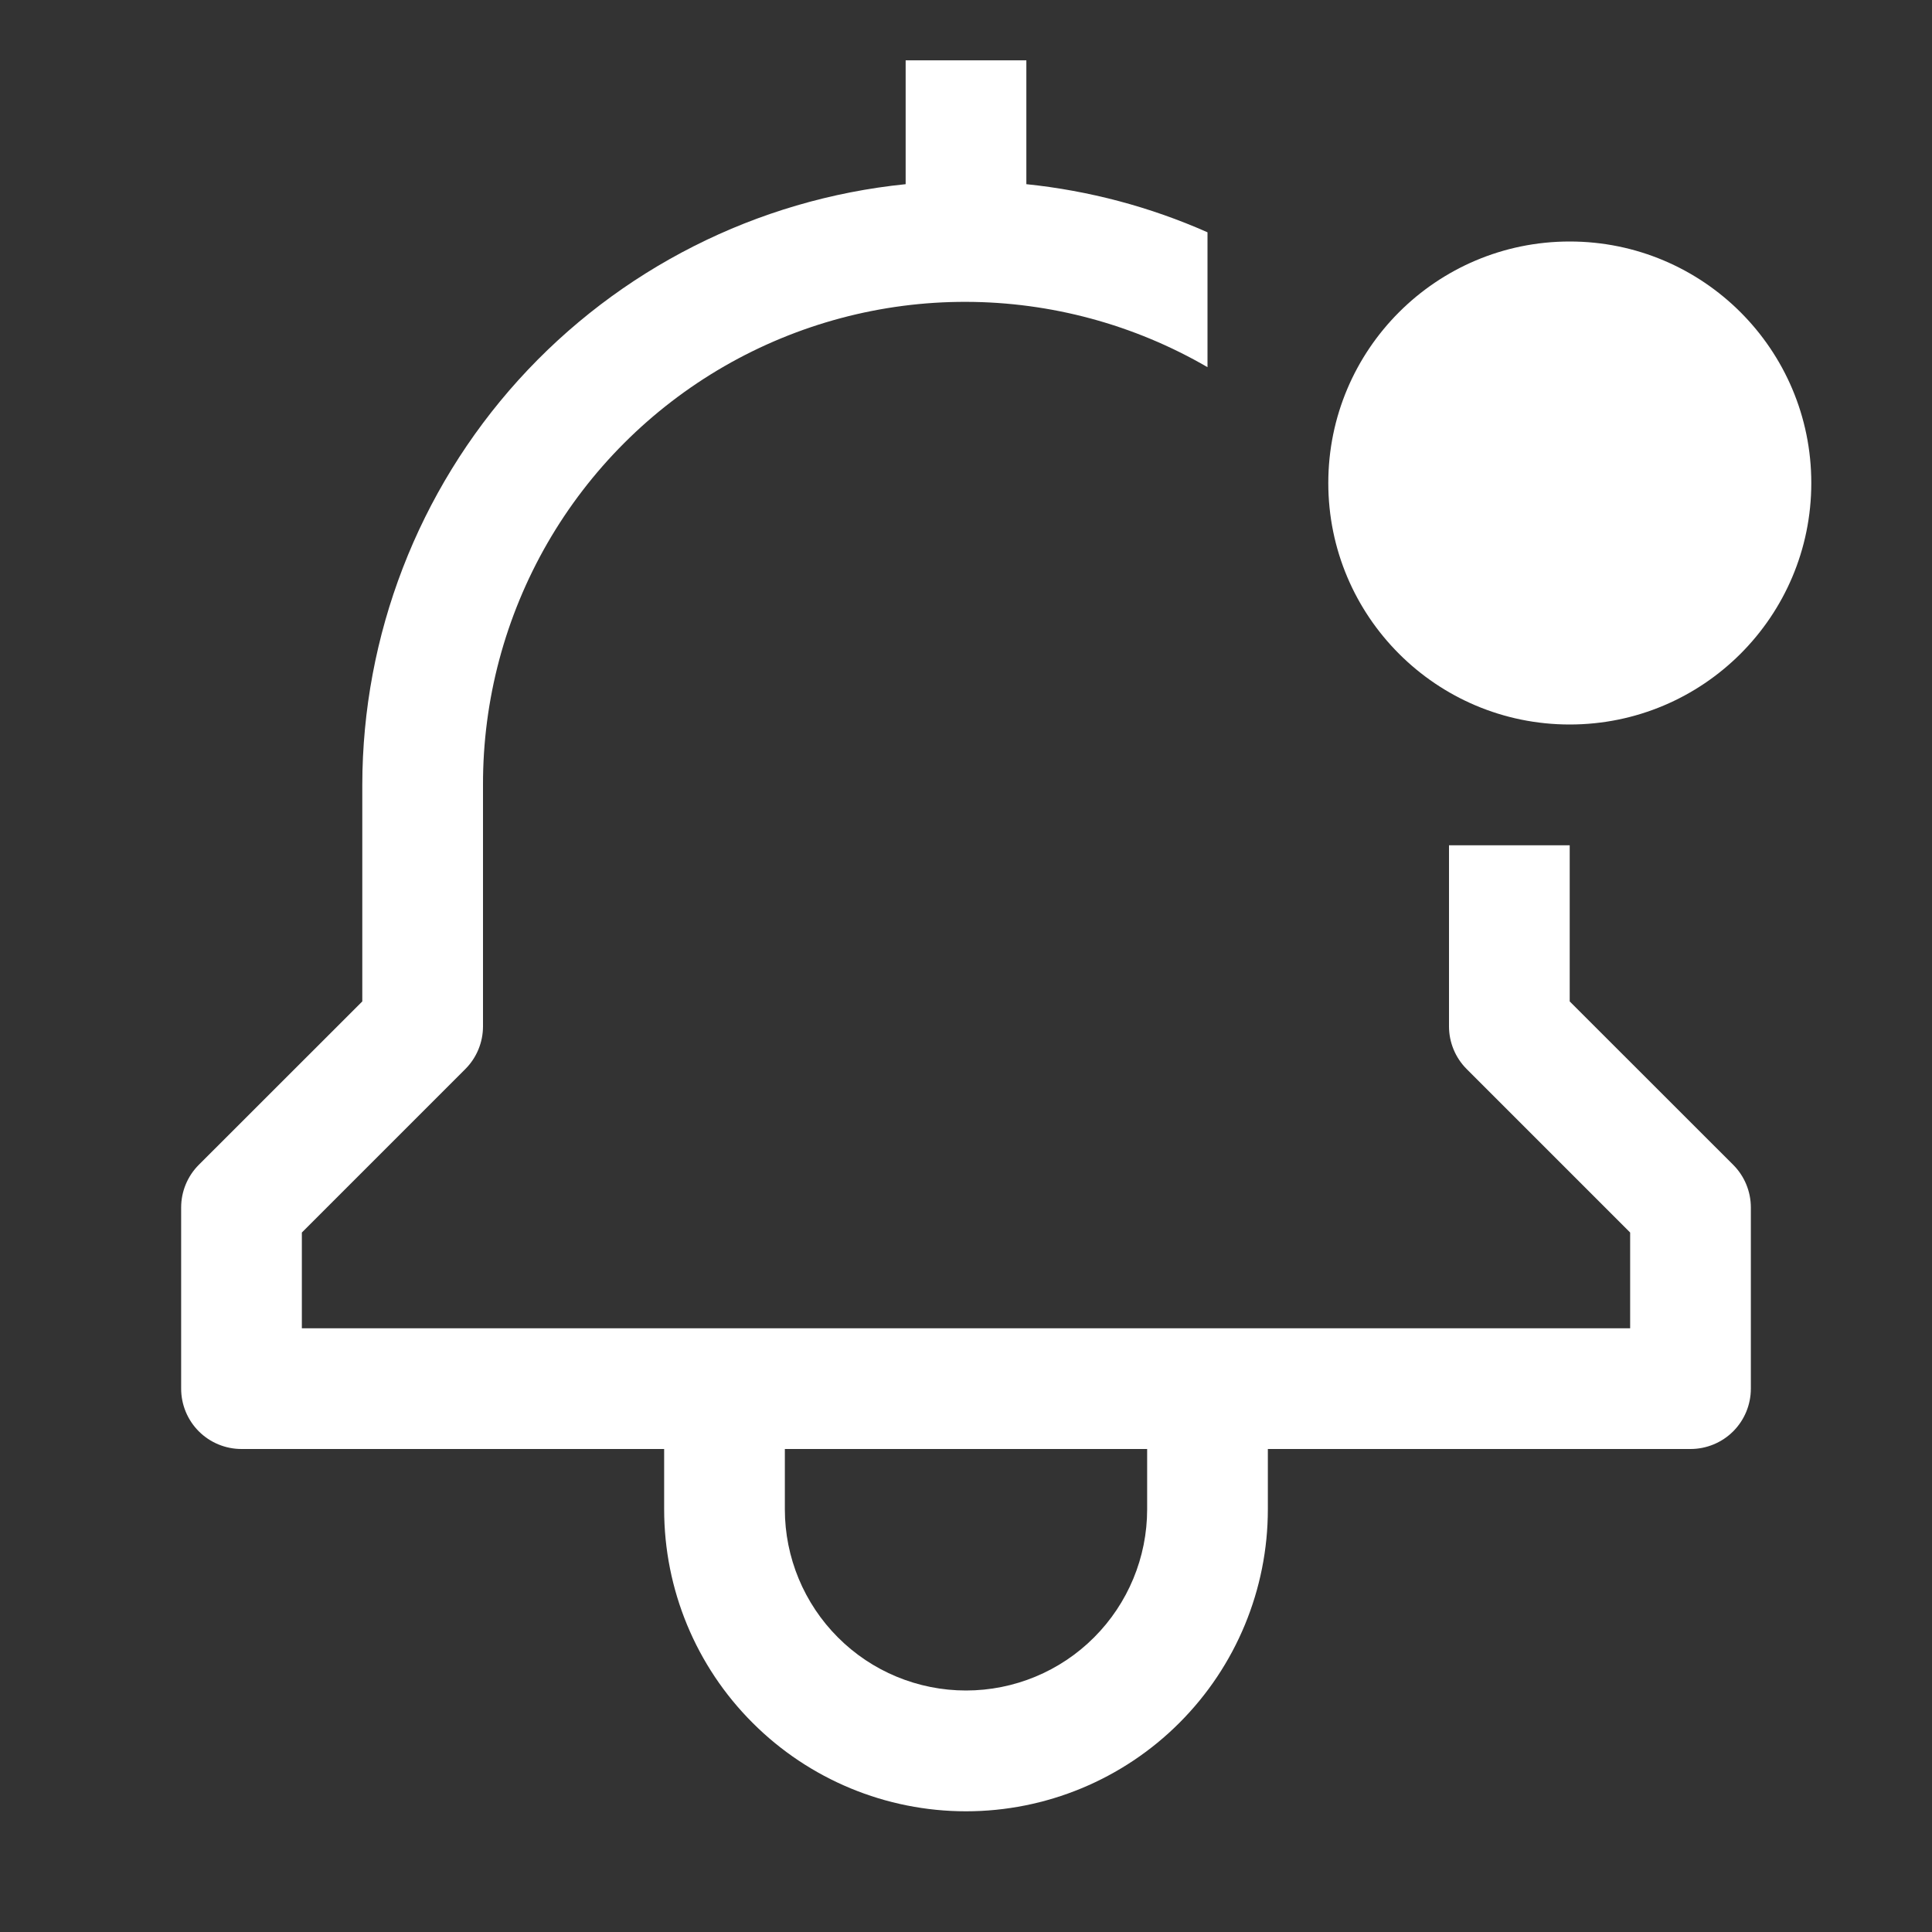 <svg width="21" height="21" viewBox="0 0 21 21" fill="none" xmlns="http://www.w3.org/2000/svg">
<rect x="0" y="0" width="21" height="21" fill="#333333" stroke="none"/>
<path d="M17.062 10.885V9.188H15.75V11.156C15.75 11.33 15.819 11.497 15.942 11.62L17.719 13.397V14.438H3.281V13.397L5.058 11.62C5.181 11.497 5.25 11.33 5.25 11.156V8.531C5.248 7.609 5.49 6.703 5.95 5.904C6.411 5.105 7.074 4.442 7.873 3.981C8.672 3.521 9.578 3.279 10.5 3.281C11.422 3.283 12.328 3.528 13.125 3.991V2.525C12.5 2.248 11.836 2.072 11.156 2.002V0.656H9.844V2.002C8.226 2.166 6.726 2.925 5.635 4.131C4.545 5.337 3.94 6.905 3.938 8.531V10.885L2.161 12.661C2.038 12.784 1.969 12.951 1.969 13.125V15.094C1.969 15.268 2.038 15.435 2.161 15.558C2.284 15.681 2.451 15.75 2.625 15.75H7.219V16.406C7.219 17.276 7.564 18.111 8.18 18.726C8.795 19.342 9.63 19.688 10.5 19.688C11.37 19.688 12.205 19.342 12.82 18.726C13.435 18.111 13.781 17.276 13.781 16.406V15.75H18.375C18.549 15.75 18.716 15.681 18.839 15.558C18.962 15.435 19.031 15.268 19.031 15.094V13.125C19.031 12.951 18.962 12.784 18.839 12.661L17.062 10.885ZM12.469 16.406C12.469 16.928 12.261 17.429 11.892 17.798C11.523 18.168 11.022 18.375 10.5 18.375C9.978 18.375 9.477 18.168 9.108 17.798C8.739 17.429 8.531 16.928 8.531 16.406V15.75H12.469V16.406Z" fill="white"/>
<path d="M17.062 7.875C18.512 7.875 19.688 6.7 19.688 5.25C19.688 3.8 18.512 2.625 17.062 2.625C15.613 2.625 14.438 3.8 14.438 5.25C14.438 6.7 15.613 7.875 17.062 7.875Z" fill="white"/>
</svg>
